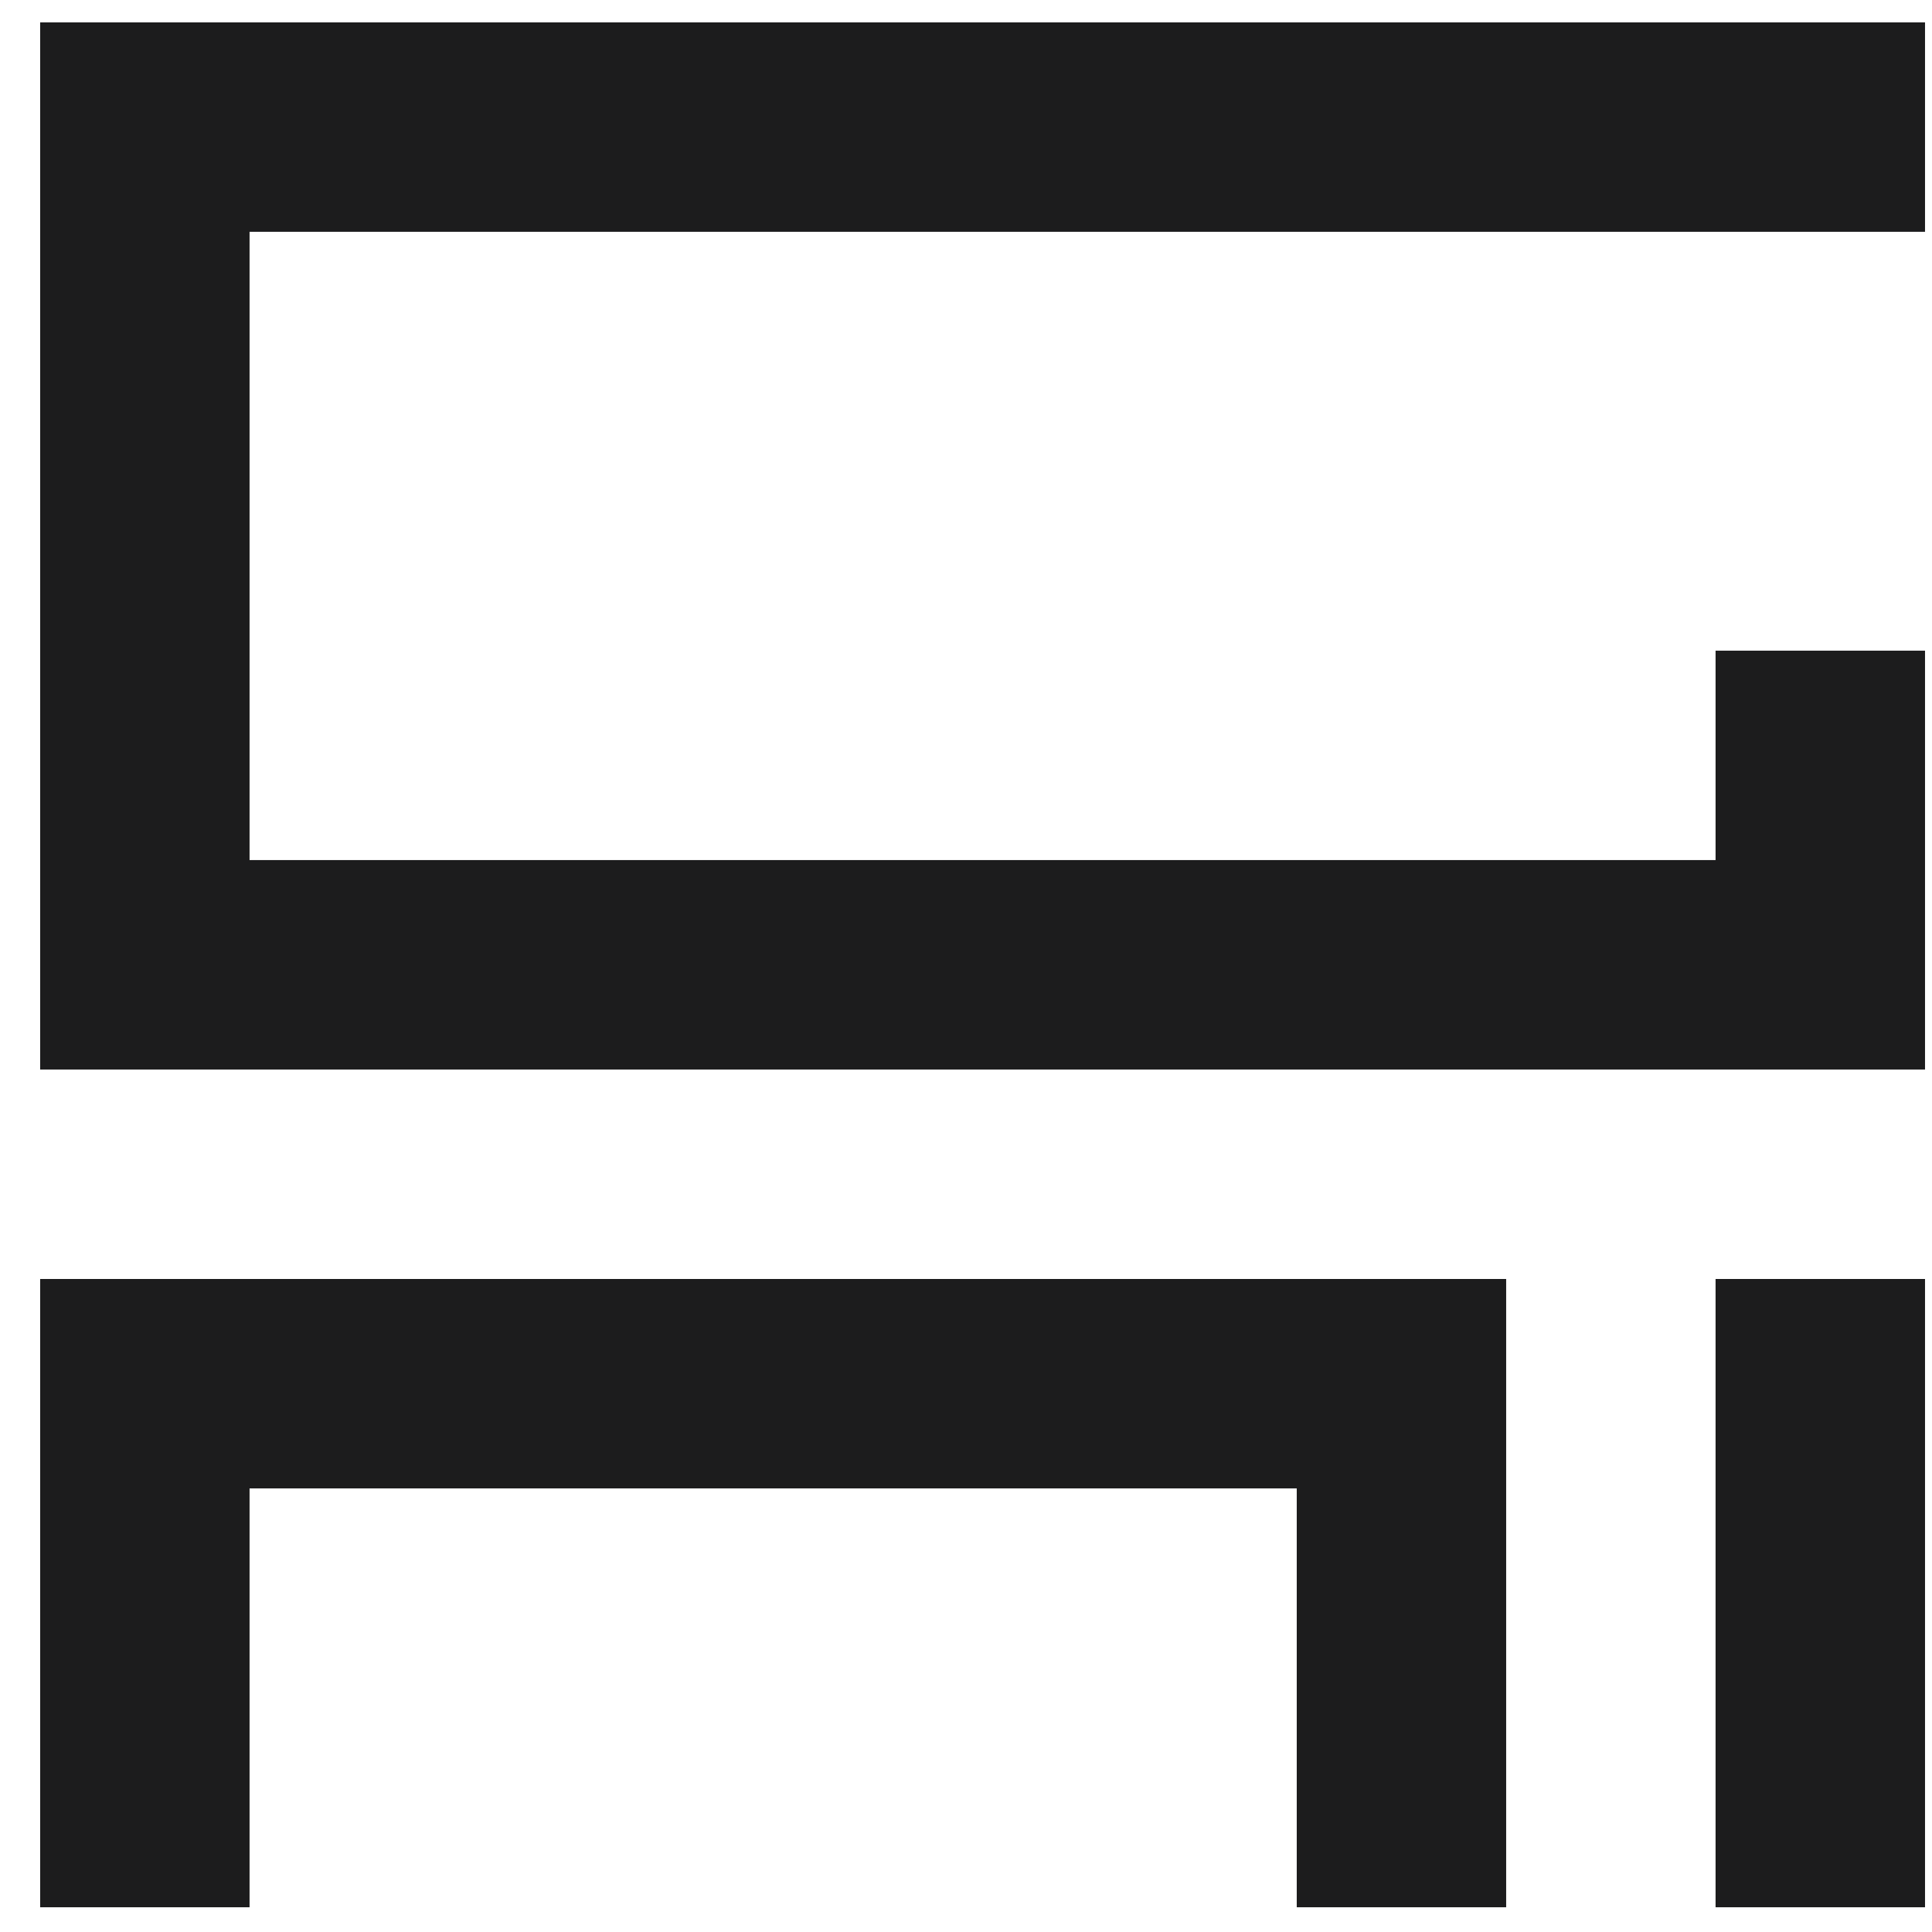 <svg width="41" height="41" viewBox="0 0 41 41" fill="none" xmlns="http://www.w3.org/2000/svg">
<path d="M31.963 40.475H27.519V31.586H5.296V40.475H0.852V27.142H31.963V40.475ZM40.852 40.475H36.407V27.142H40.852V40.475ZM40.852 4.919H5.296V18.252H36.407V13.808H40.852V22.697H0.852V0.475H40.852V4.919Z" fill="#111112" fill-opacity="0.95"/>
</svg>
